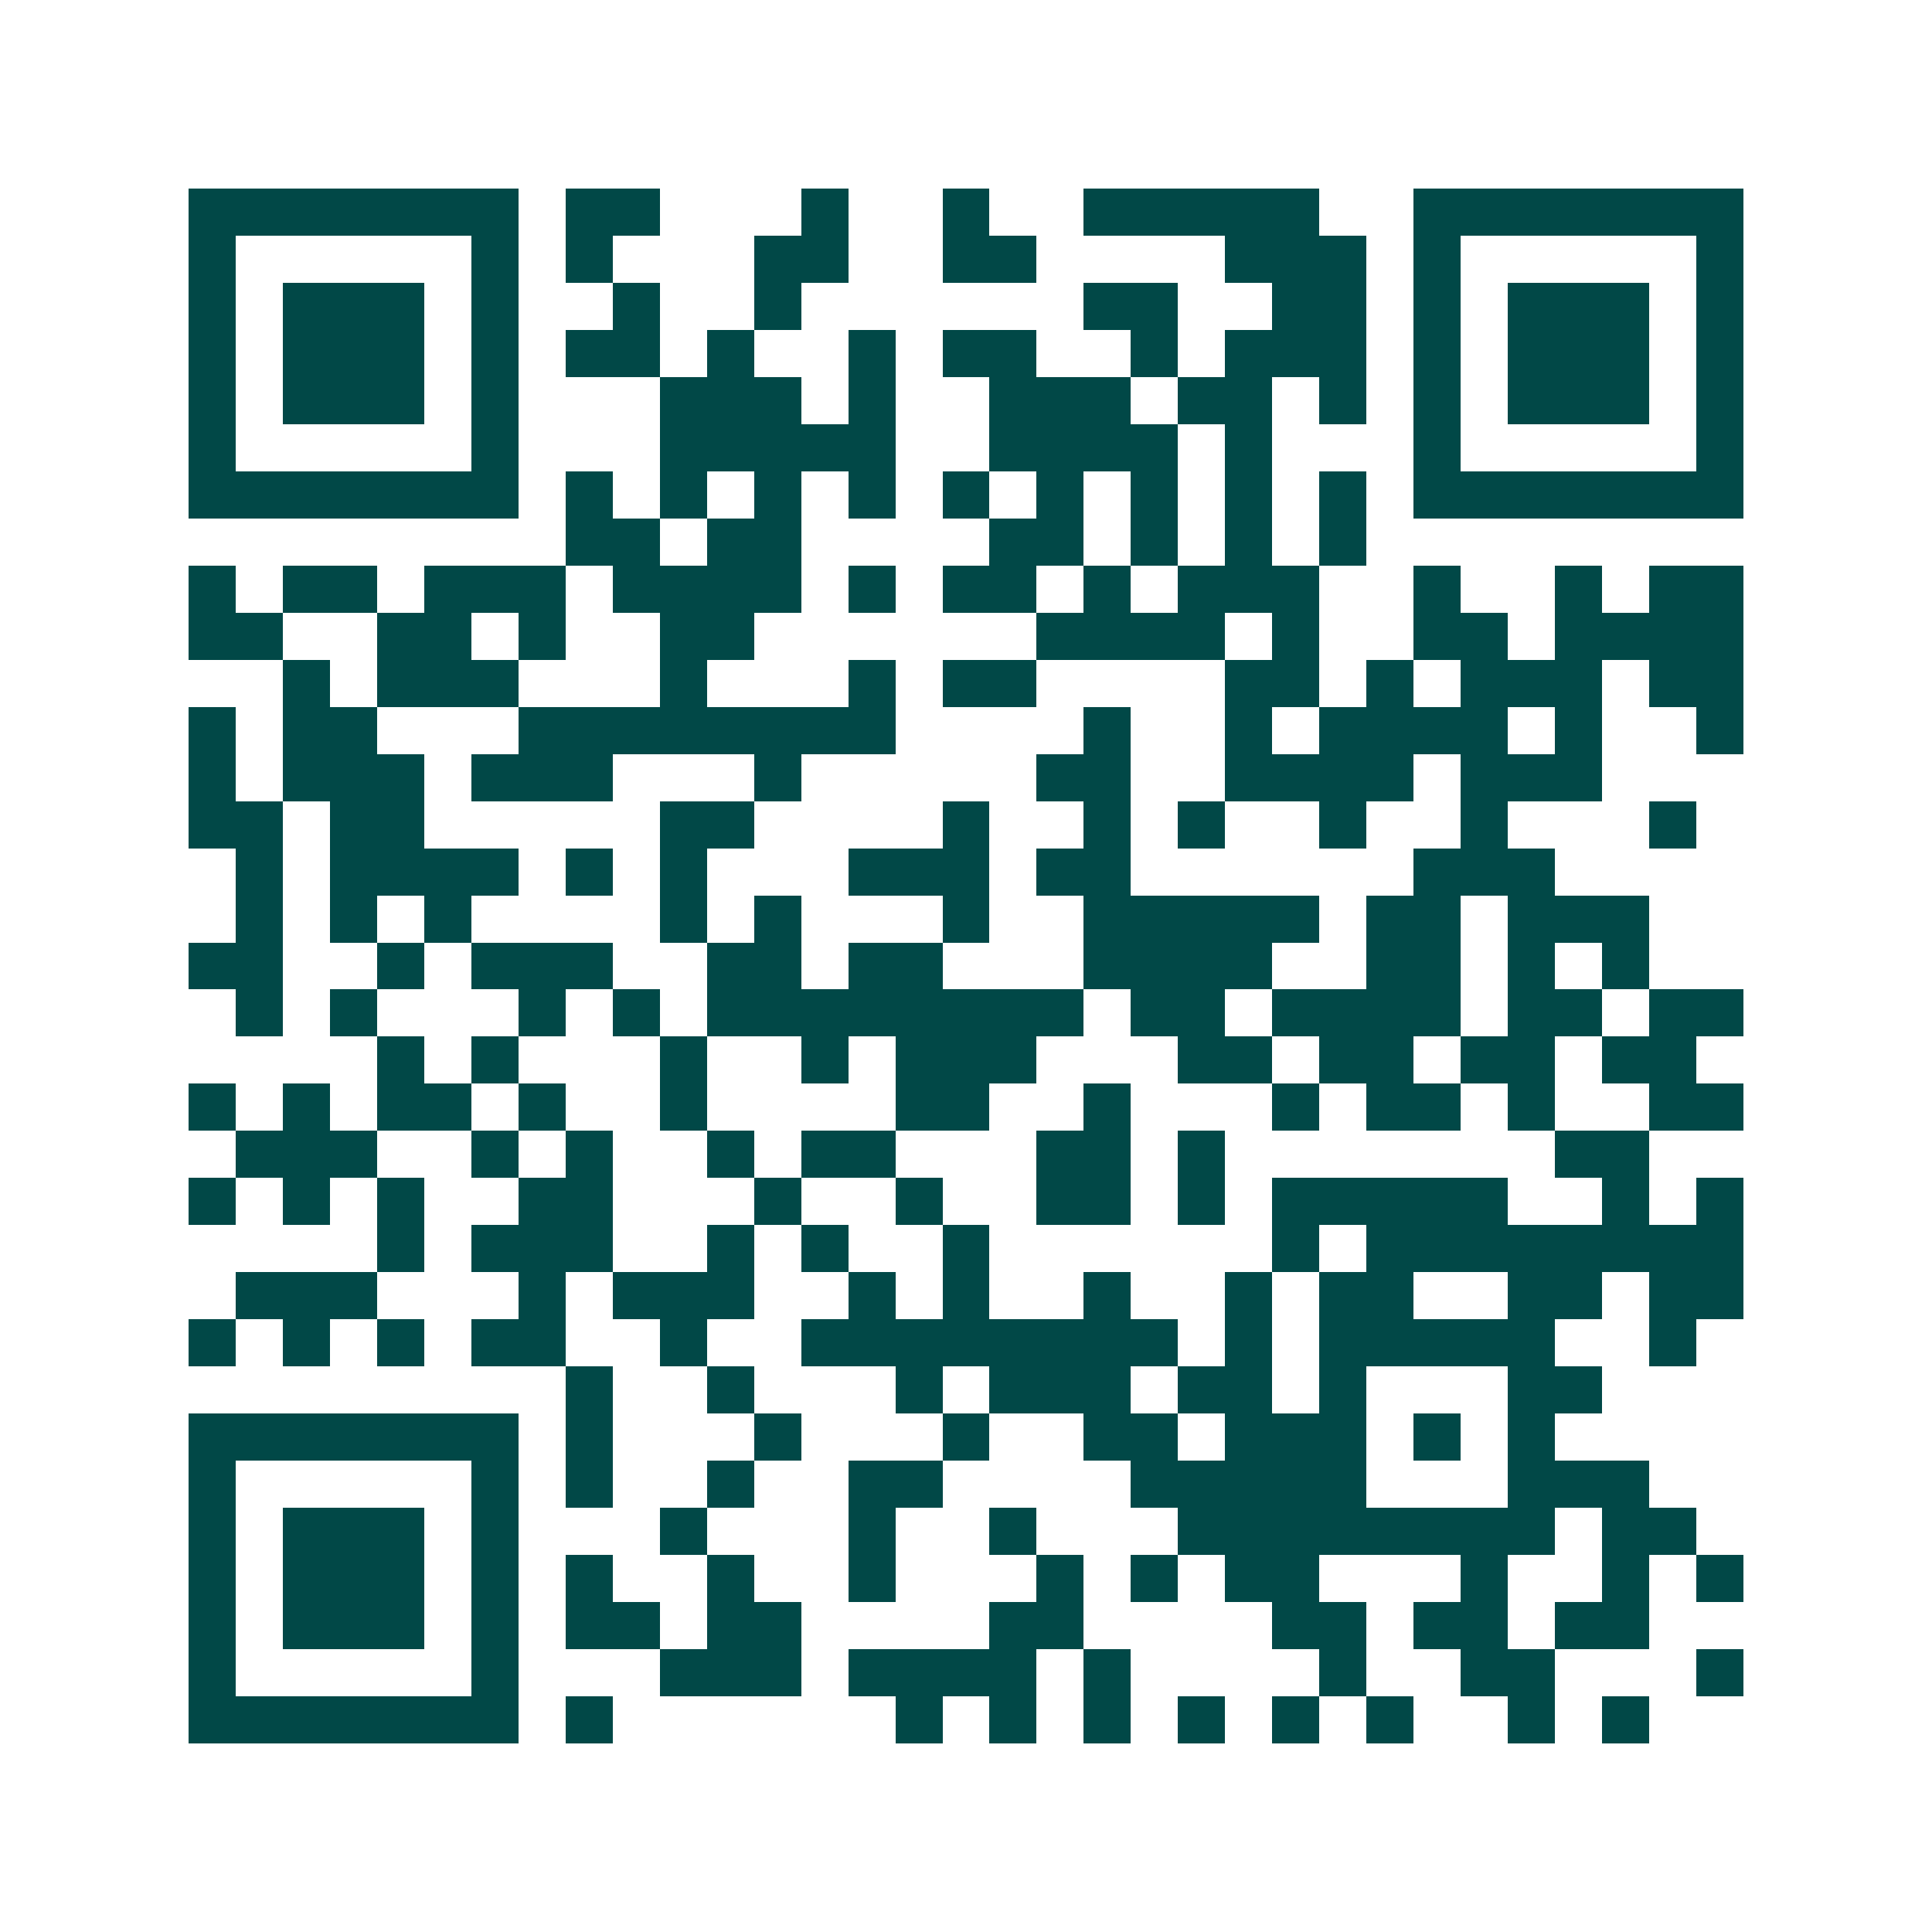 <svg xmlns="http://www.w3.org/2000/svg" width="200" height="200" viewBox="0 0 41 41" shape-rendering="crispEdges"><path fill="#ffffff" d="M0 0h41v41H0z"/><path stroke="#014847" d="M4 4.5h7m1 0h2m3 0h1m2 0h1m2 0h5m2 0h7M4 5.5h1m5 0h1m1 0h1m3 0h2m2 0h2m4 0h3m1 0h1m5 0h1M4 6.5h1m1 0h3m1 0h1m2 0h1m2 0h1m6 0h2m2 0h2m1 0h1m1 0h3m1 0h1M4 7.5h1m1 0h3m1 0h1m1 0h2m1 0h1m2 0h1m1 0h2m2 0h1m1 0h3m1 0h1m1 0h3m1 0h1M4 8.5h1m1 0h3m1 0h1m3 0h3m1 0h1m2 0h3m1 0h2m1 0h1m1 0h1m1 0h3m1 0h1M4 9.5h1m5 0h1m3 0h5m2 0h4m1 0h1m3 0h1m5 0h1M4 10.5h7m1 0h1m1 0h1m1 0h1m1 0h1m1 0h1m1 0h1m1 0h1m1 0h1m1 0h1m1 0h7M12 11.5h2m1 0h2m4 0h2m1 0h1m1 0h1m1 0h1M4 12.5h1m1 0h2m1 0h3m1 0h4m1 0h1m1 0h2m1 0h1m1 0h3m2 0h1m2 0h1m1 0h2M4 13.5h2m2 0h2m1 0h1m2 0h2m6 0h4m1 0h1m2 0h2m1 0h4M6 14.5h1m1 0h3m3 0h1m3 0h1m1 0h2m4 0h2m1 0h1m1 0h3m1 0h2M4 15.5h1m1 0h2m3 0h8m4 0h1m2 0h1m1 0h4m1 0h1m2 0h1M4 16.5h1m1 0h3m1 0h3m3 0h1m5 0h2m2 0h4m1 0h3M4 17.5h2m1 0h2m5 0h2m4 0h1m2 0h1m1 0h1m2 0h1m2 0h1m3 0h1M5 18.5h1m1 0h4m1 0h1m1 0h1m3 0h3m1 0h2m6 0h3M5 19.5h1m1 0h1m1 0h1m4 0h1m1 0h1m3 0h1m2 0h5m1 0h2m1 0h3M4 20.5h2m2 0h1m1 0h3m2 0h2m1 0h2m3 0h4m2 0h2m1 0h1m1 0h1M5 21.5h1m1 0h1m3 0h1m1 0h1m1 0h8m1 0h2m1 0h4m1 0h2m1 0h2M8 22.5h1m1 0h1m3 0h1m2 0h1m1 0h3m3 0h2m1 0h2m1 0h2m1 0h2M4 23.5h1m1 0h1m1 0h2m1 0h1m2 0h1m4 0h2m2 0h1m3 0h1m1 0h2m1 0h1m2 0h2M5 24.5h3m2 0h1m1 0h1m2 0h1m1 0h2m3 0h2m1 0h1m7 0h2M4 25.5h1m1 0h1m1 0h1m2 0h2m3 0h1m2 0h1m2 0h2m1 0h1m1 0h5m2 0h1m1 0h1M8 26.5h1m1 0h3m2 0h1m1 0h1m2 0h1m6 0h1m1 0h8M5 27.5h3m3 0h1m1 0h3m2 0h1m1 0h1m2 0h1m2 0h1m1 0h2m2 0h2m1 0h2M4 28.5h1m1 0h1m1 0h1m1 0h2m2 0h1m2 0h8m1 0h1m1 0h5m2 0h1M12 29.5h1m2 0h1m3 0h1m1 0h3m1 0h2m1 0h1m3 0h2M4 30.5h7m1 0h1m3 0h1m3 0h1m2 0h2m1 0h3m1 0h1m1 0h1M4 31.5h1m5 0h1m1 0h1m2 0h1m2 0h2m4 0h5m3 0h3M4 32.5h1m1 0h3m1 0h1m3 0h1m3 0h1m2 0h1m3 0h8m1 0h2M4 33.5h1m1 0h3m1 0h1m1 0h1m2 0h1m2 0h1m3 0h1m1 0h1m1 0h2m3 0h1m2 0h1m1 0h1M4 34.5h1m1 0h3m1 0h1m1 0h2m1 0h2m4 0h2m4 0h2m1 0h2m1 0h2M4 35.5h1m5 0h1m3 0h3m1 0h4m1 0h1m4 0h1m2 0h2m3 0h1M4 36.5h7m1 0h1m6 0h1m1 0h1m1 0h1m1 0h1m1 0h1m1 0h1m2 0h1m1 0h1"/></svg>
